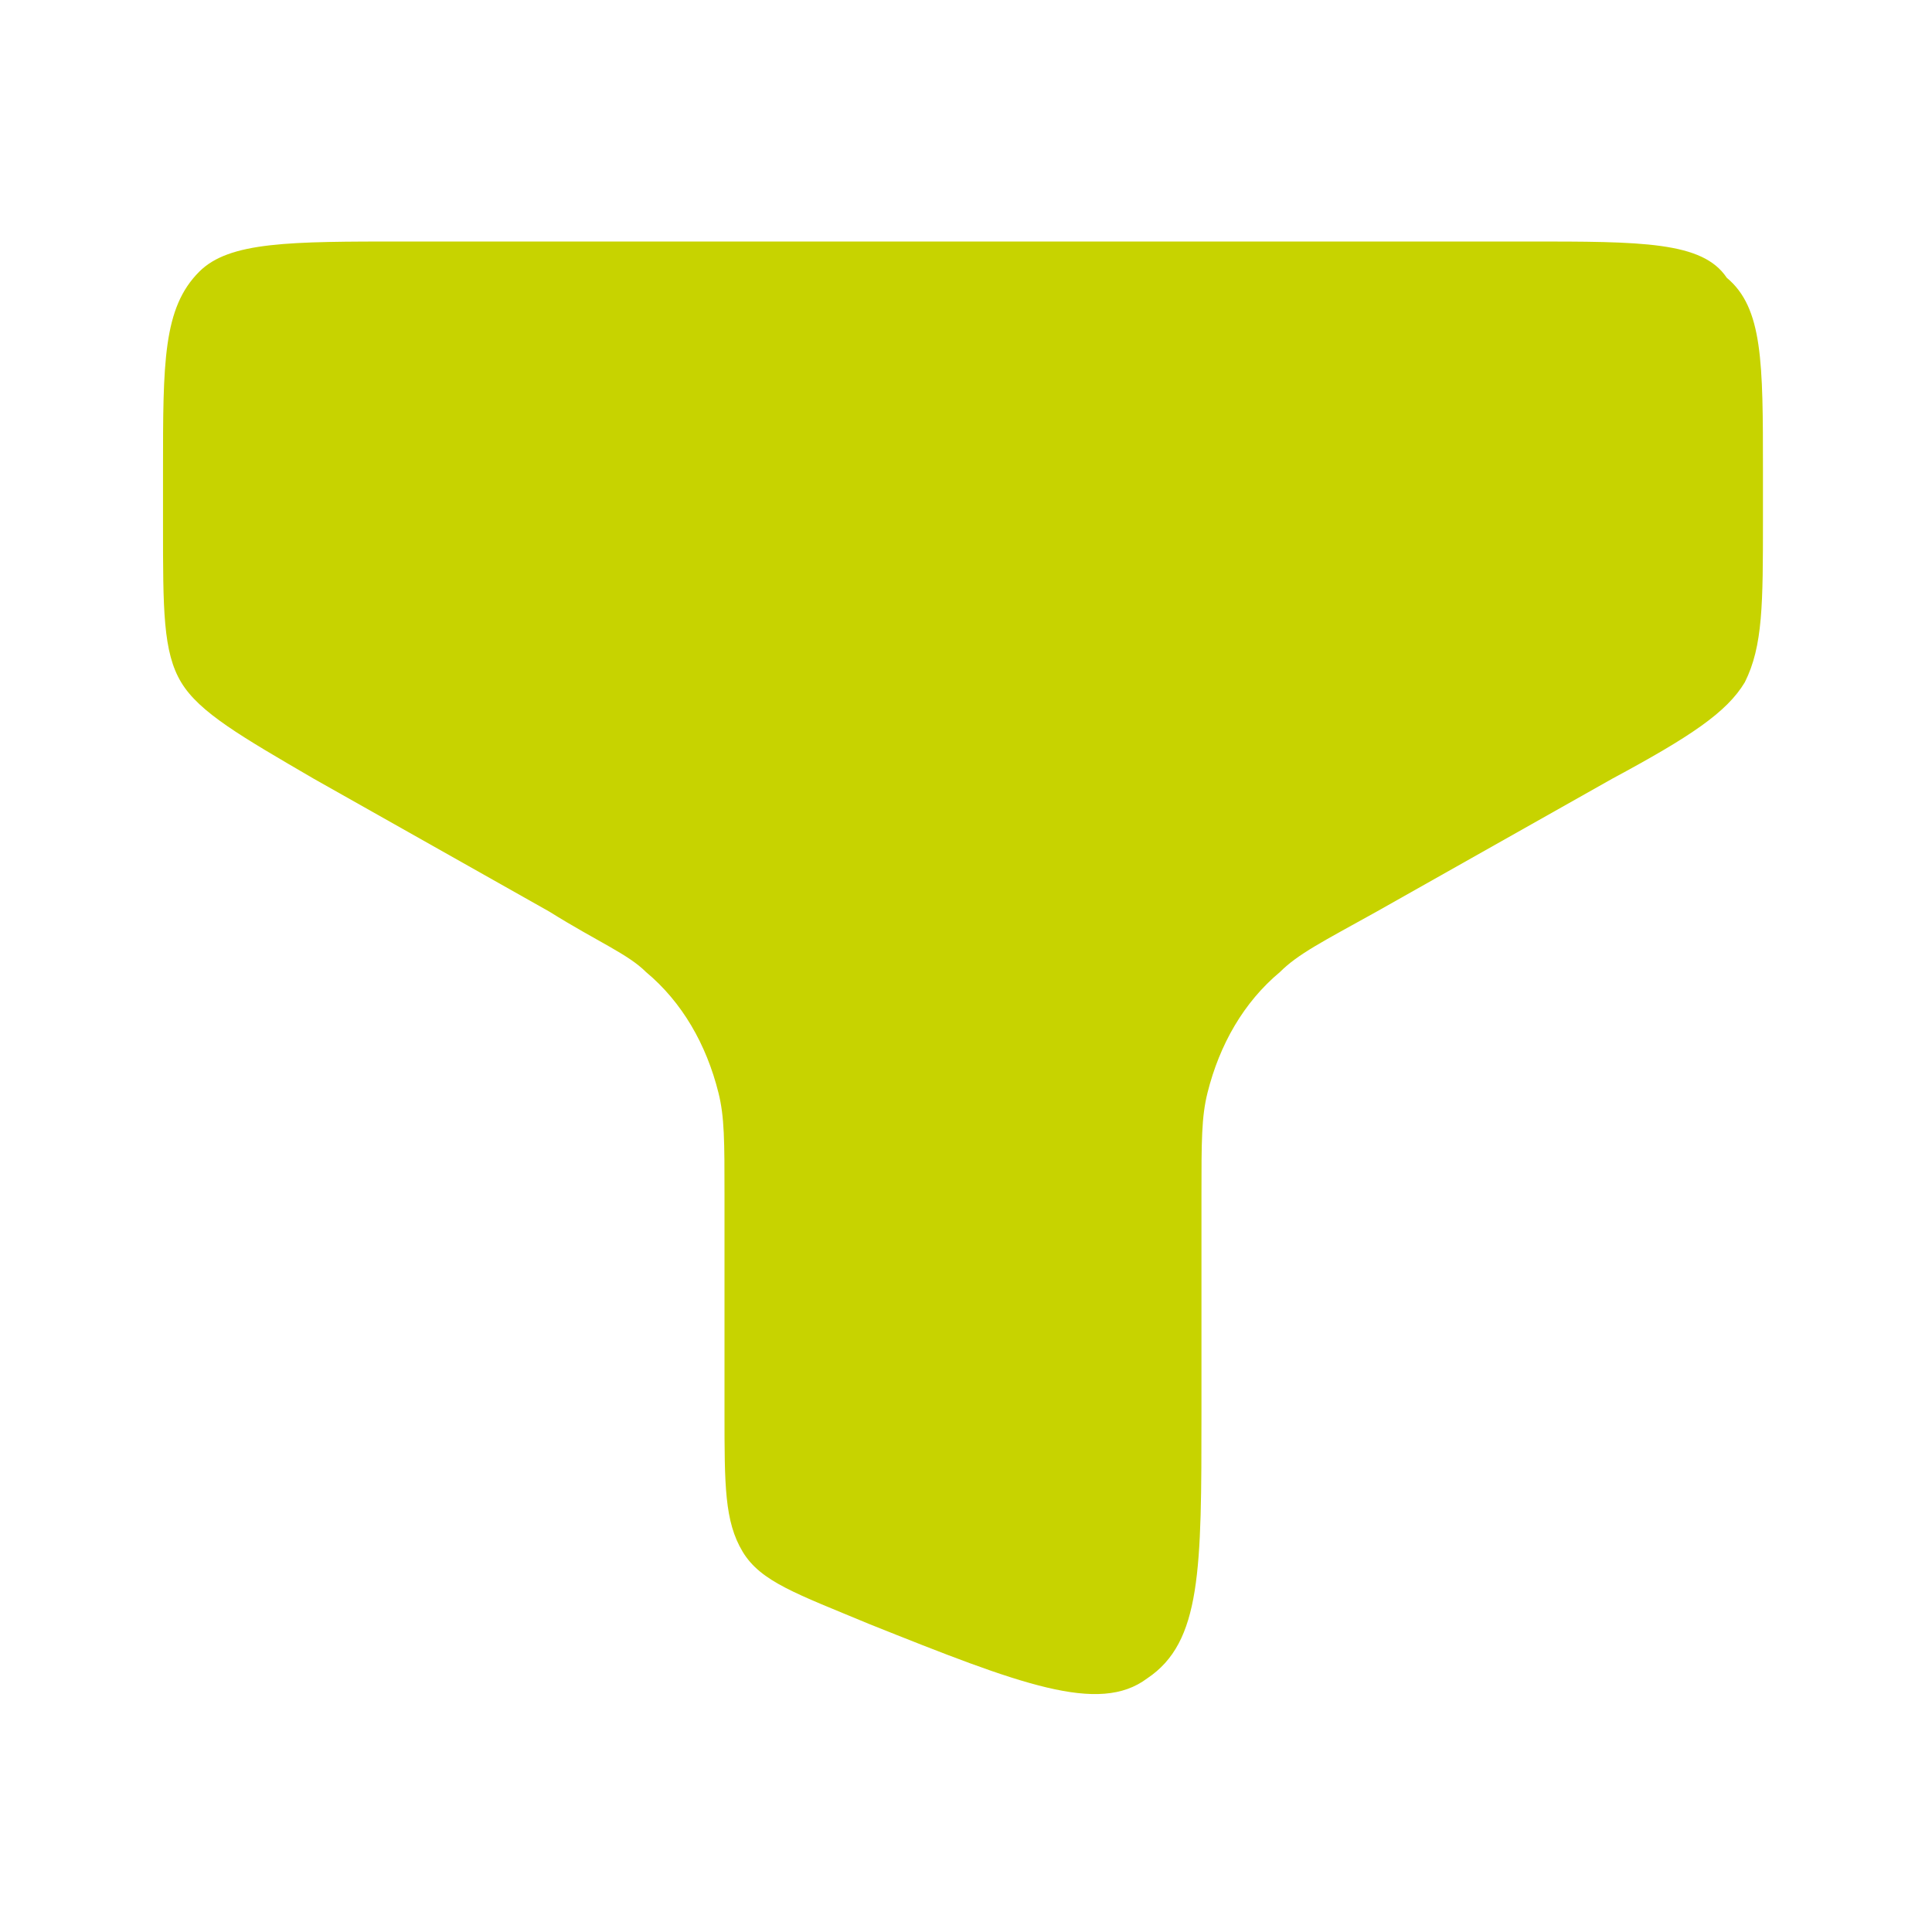 <?xml version="1.0" encoding="UTF-8"?>
<svg xmlns="http://www.w3.org/2000/svg" xmlns:xlink="http://www.w3.org/1999/xlink" version="1.1" id="Ebene_1" x="0px" y="0px" width="32px" height="32px" viewBox="0 0 32 32" style="enable-background:new 0 0 32 32;" xml:space="preserve">
<style type="text/css">
	.st0{fill:#C7D300;}
</style>
<path class="st0" d="M25.3,4H6.7C4.8,4,3.8,4,3.3,4.5C2.7,5.1,2.7,6,2.7,7.8v0.9c0,1.4,0,2.1,0.3,2.6s1,0.9,2.2,1.6l3.9,2.2  c0.8,0.5,1.3,0.7,1.6,1c0.6,0.5,1,1.2,1.2,2c0.1,0.4,0.1,0.8,0.1,1.7v3.6c0,1.2,0,1.8,0.3,2.3c0.3,0.5,0.9,0.7,2.1,1.2  c2.5,1,3.8,1.5,4.6,0.9c0.9-0.6,0.9-1.8,0.9-4.4v-3.6c0-0.9,0-1.3,0.1-1.7c0.2-0.8,0.6-1.5,1.2-2c0.3-0.3,0.7-0.5,1.6-1l3.9-2.2  c1.3-0.7,1.9-1.1,2.2-1.6c0.3-0.6,0.3-1.3,0.3-2.7V7.8c0-1.8,0-2.7-0.6-3.2C28.2,4,27.2,4,25.3,4z"></path>
</svg>
